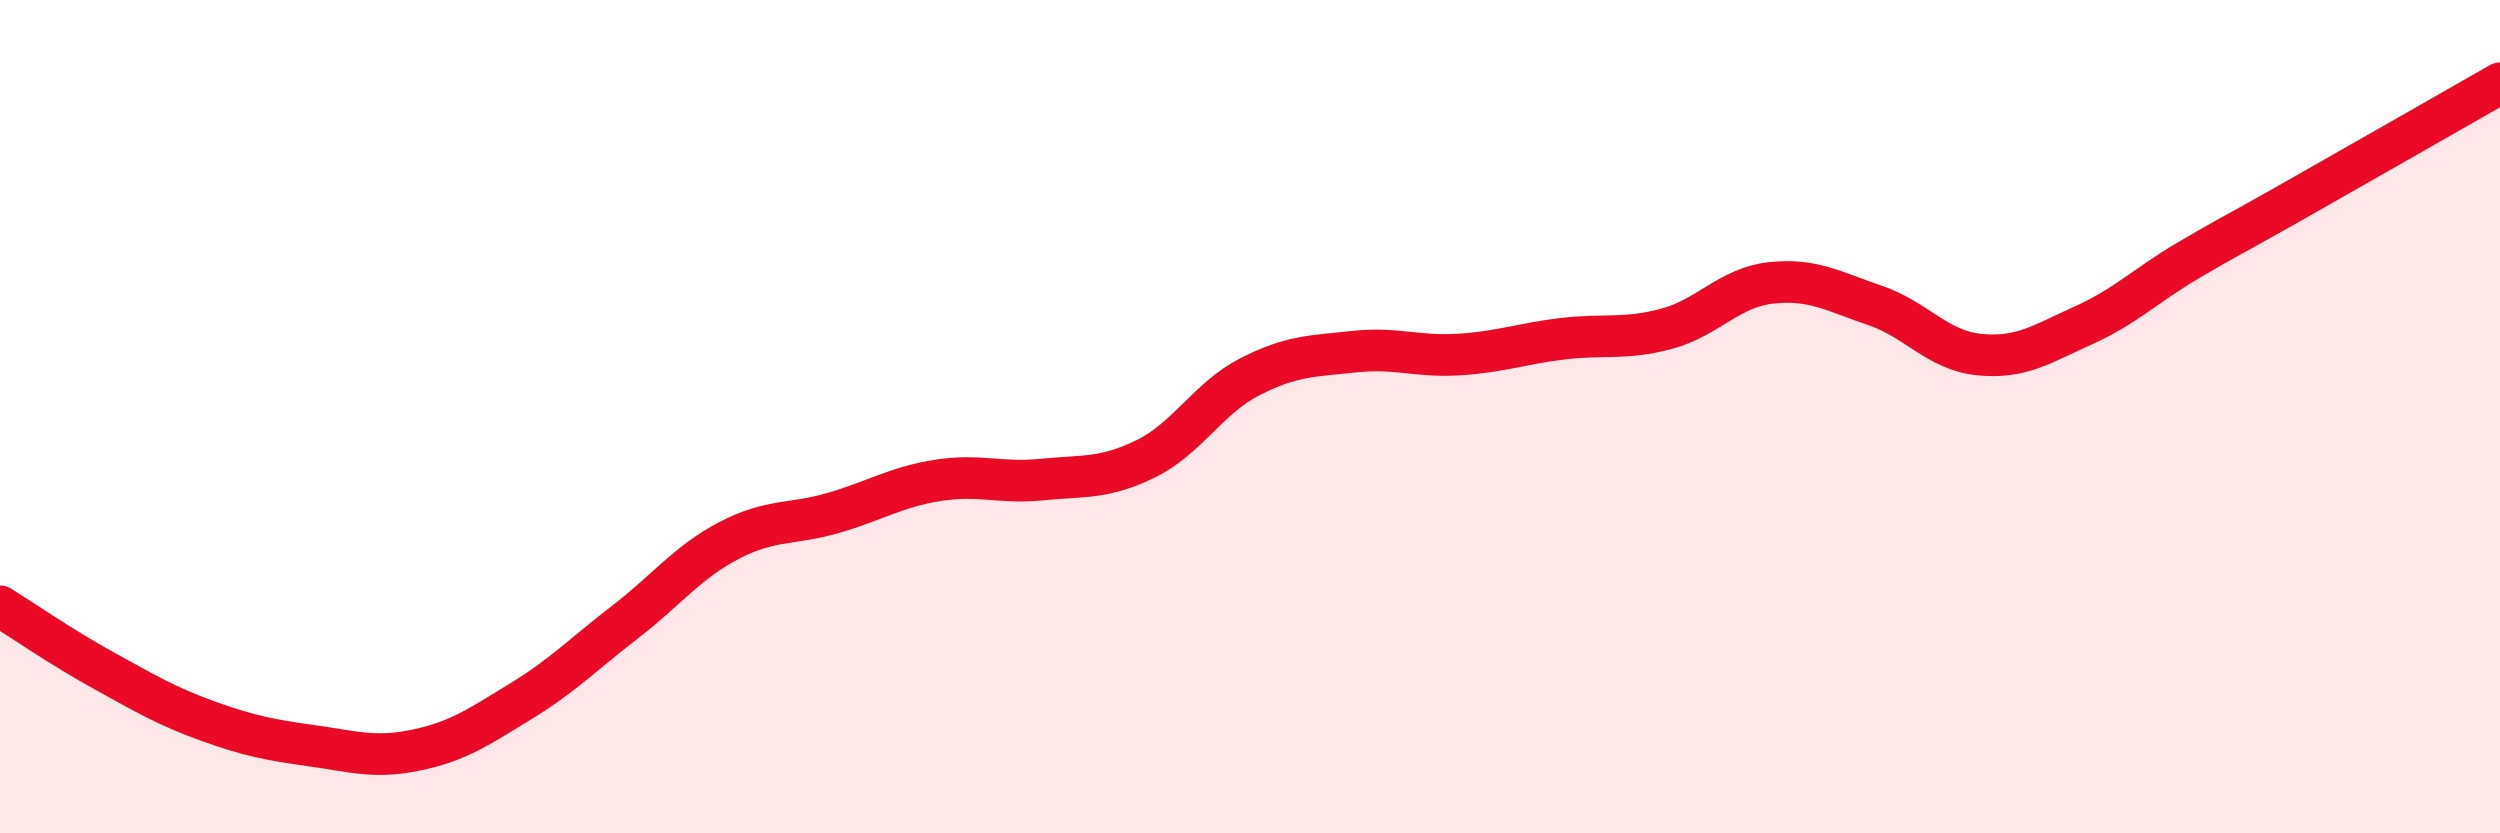 
    <svg width="60" height="20" viewBox="0 0 60 20" xmlns="http://www.w3.org/2000/svg">
      <path
        d="M 0,14.55 C 0.5,14.86 1.5,15.55 2.5,16.1 C 3.5,16.65 4,16.95 5,17.31 C 6,17.67 6.5,17.76 7.5,17.9 C 8.5,18.04 9,18.21 10,18 C 11,17.79 11.5,17.44 12.5,16.83 C 13.5,16.22 14,15.7 15,14.93 C 16,14.16 16.5,13.49 17.5,12.97 C 18.5,12.45 19,12.6 20,12.31 C 21,12.02 21.5,11.69 22.5,11.53 C 23.5,11.37 24,11.61 25,11.51 C 26,11.41 26.5,11.5 27.5,11.01 C 28.5,10.52 29,9.55 30,9.04 C 31,8.53 31.5,8.55 32.5,8.44 C 33.5,8.33 34,8.57 35,8.51 C 36,8.45 36.5,8.25 37.5,8.13 C 38.5,8.01 39,8.16 40,7.89 C 41,7.62 41.5,6.9 42.5,6.79 C 43.5,6.68 44,6.99 45,7.33 C 46,7.67 46.5,8.41 47.5,8.51 C 48.5,8.61 49,8.26 50,7.81 C 51,7.36 51.5,6.85 52.5,6.26 C 53.5,5.67 53.5,5.7 55,4.85 C 56.5,4 59,2.57 60,2L60 20L0 20Z"
        fill="#EB0A25"
        opacity="0.1"
        stroke-linecap="round"
        stroke-linejoin="round"
      />
      <path
        d="M 0,14.55 C 0.5,14.86 1.5,15.55 2.5,16.1 C 3.5,16.65 4,16.95 5,17.31 C 6,17.67 6.5,17.76 7.5,17.9 C 8.5,18.04 9,18.21 10,18 C 11,17.79 11.5,17.44 12.5,16.83 C 13.5,16.22 14,15.7 15,14.93 C 16,14.16 16.5,13.49 17.5,12.97 C 18.5,12.45 19,12.6 20,12.31 C 21,12.02 21.5,11.69 22.5,11.53 C 23.5,11.37 24,11.61 25,11.51 C 26,11.41 26.5,11.5 27.5,11.01 C 28.5,10.52 29,9.55 30,9.04 C 31,8.53 31.5,8.55 32.5,8.44 C 33.5,8.33 34,8.57 35,8.51 C 36,8.45 36.5,8.25 37.5,8.13 C 38.5,8.01 39,8.16 40,7.89 C 41,7.62 41.5,6.9 42.5,6.79 C 43.5,6.68 44,6.99 45,7.33 C 46,7.67 46.5,8.41 47.5,8.51 C 48.5,8.61 49,8.26 50,7.81 C 51,7.36 51.5,6.85 52.5,6.26 C 53.5,5.67 53.5,5.7 55,4.85 C 56.5,4 59,2.57 60,2"
        stroke="#EB0A25"
        stroke-width="1"
        fill="none"
        stroke-linecap="round"
        stroke-linejoin="round"
      />
    </svg>
  